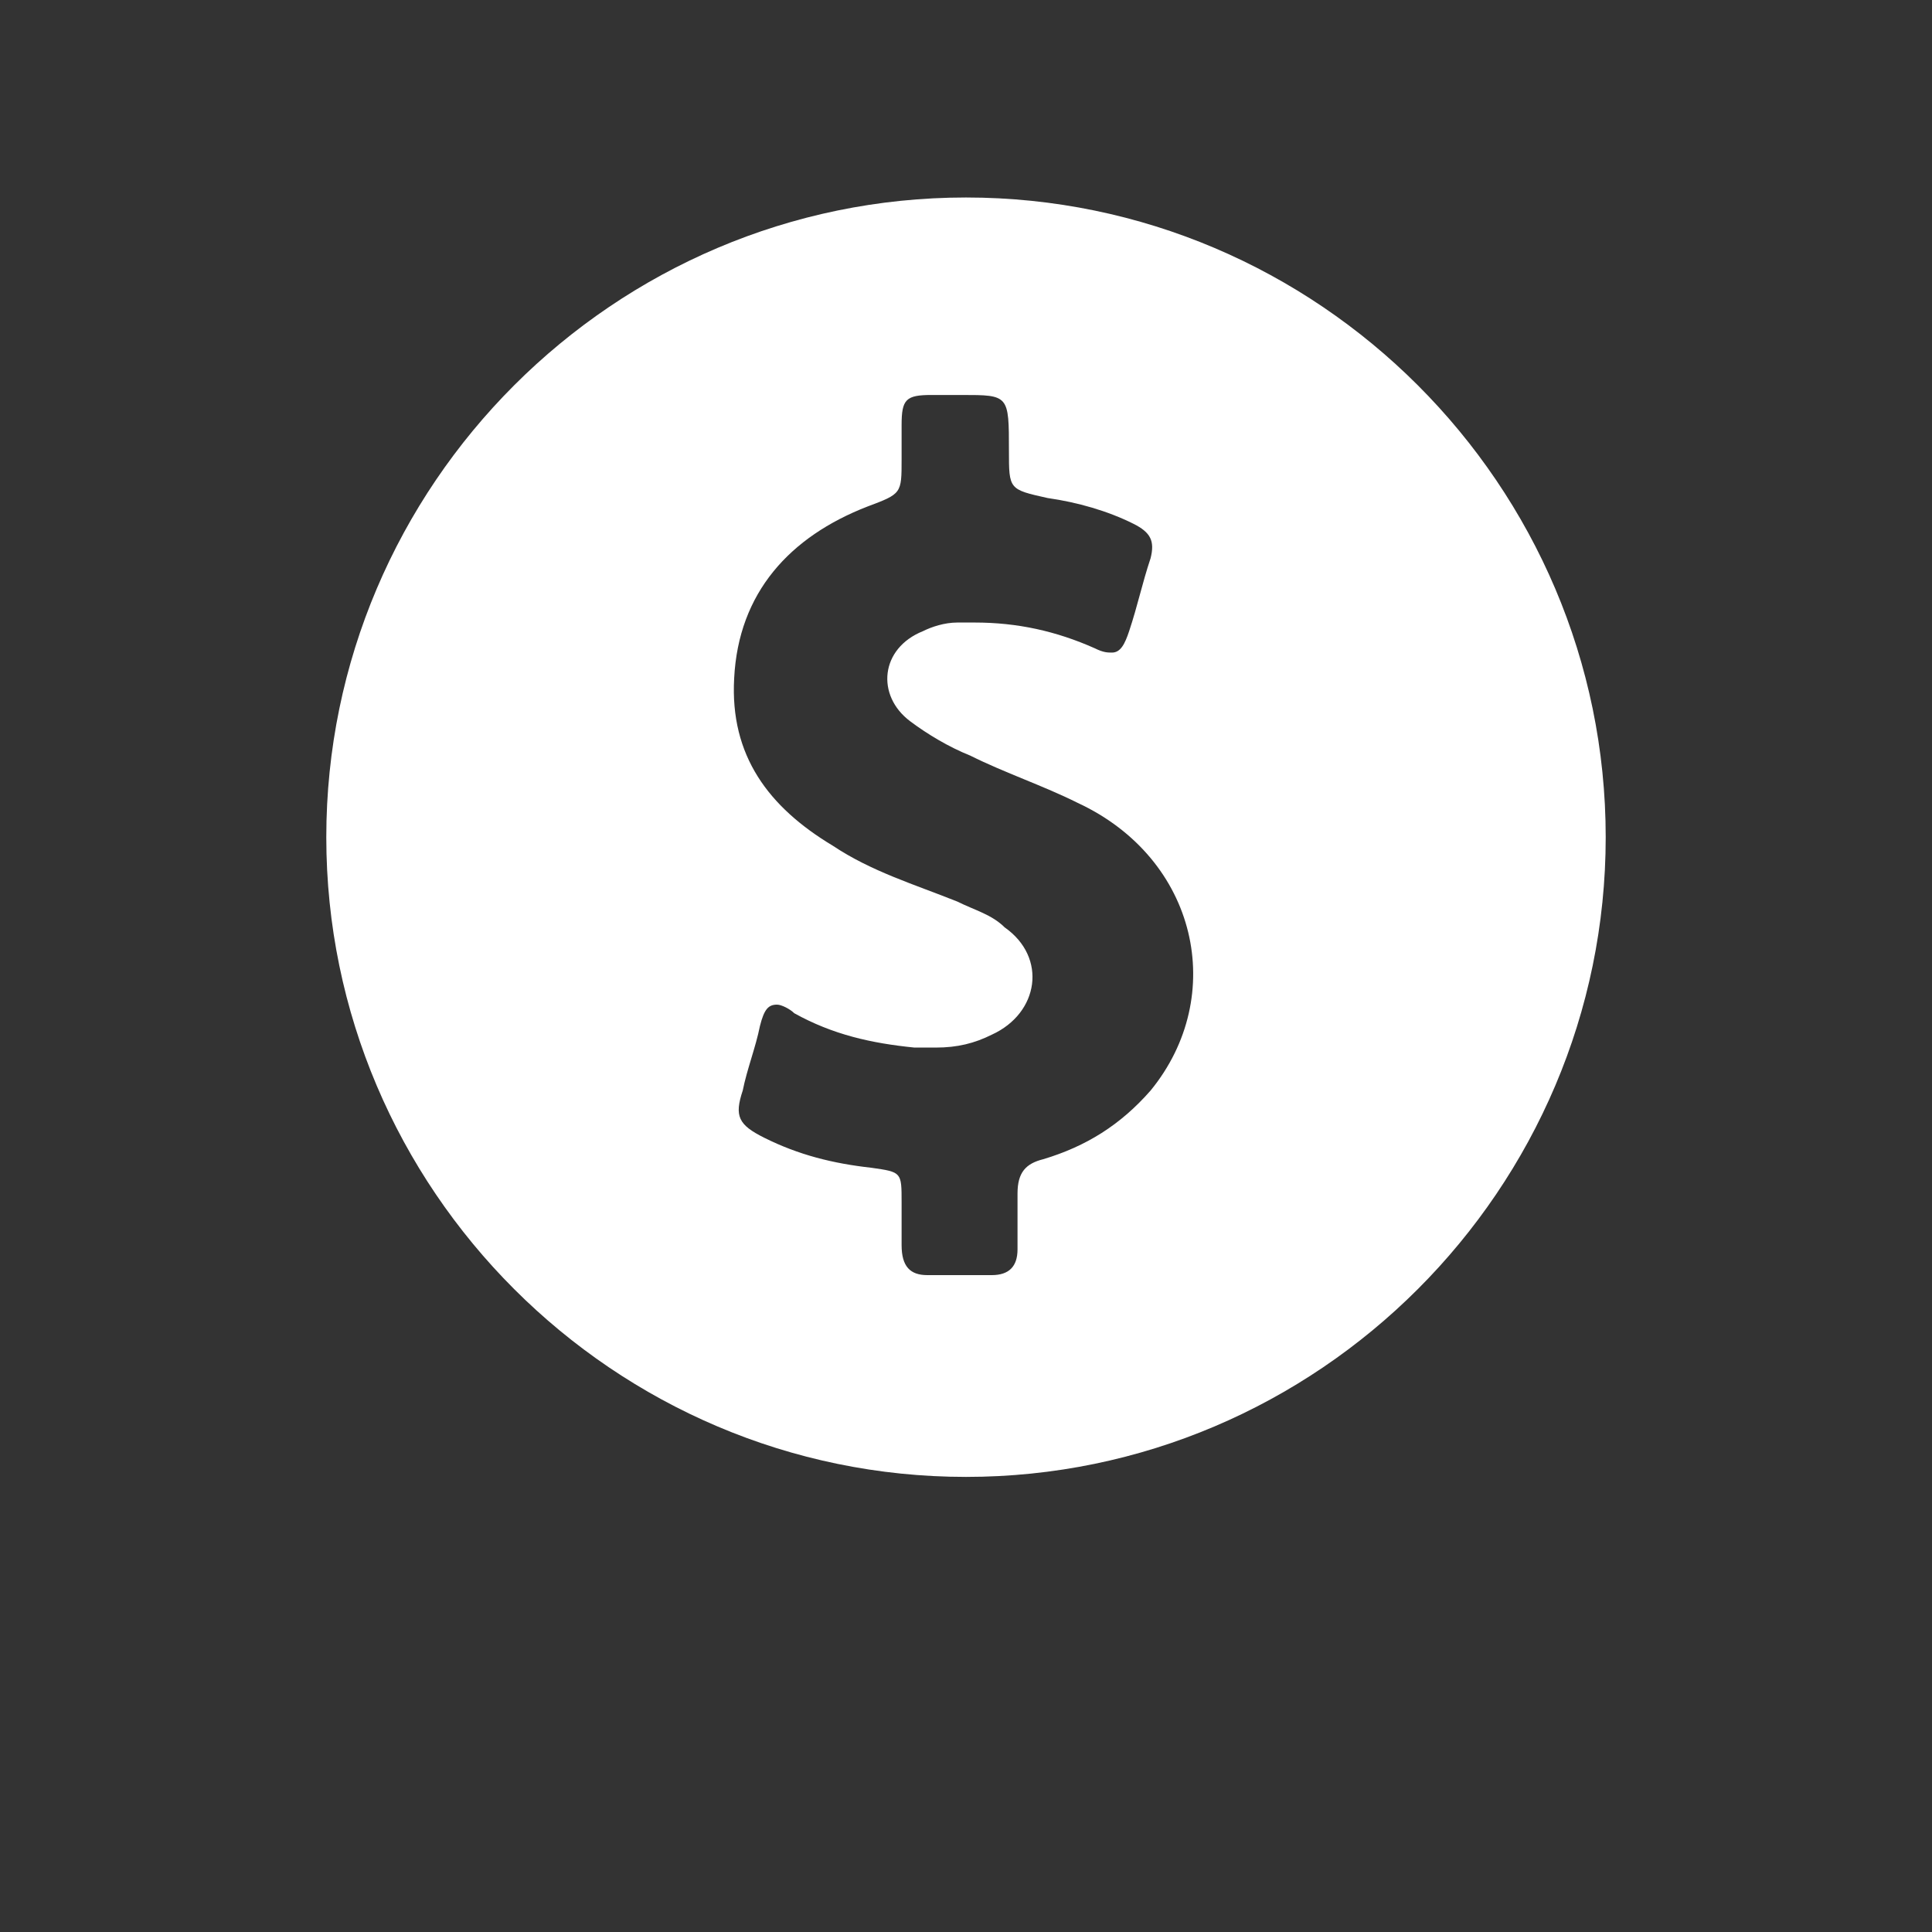 <?xml version="1.0" encoding="utf-8"?>
<!-- Generator: Adobe Illustrator 25.3.1, SVG Export Plug-In . SVG Version: 6.00 Build 0)  -->
<svg version="1.1" id="圖層_1" xmlns="http://www.w3.org/2000/svg" xmlns:xlink="http://www.w3.org/1999/xlink" x="0px" y="0px"
	 viewBox="0 0 45 45" style="enable-background:new 0 0 45 45;" xml:space="preserve">
<rect x="0" y="0" width="45" height="45" fill="#333333" stroke="none"/>
<style type="text/css">
	.st0{fill:#FFFFFF;}
</style>
<g>
	<g>
		<g>
			<path class="st0" d="M22.5,4.6c-8.2,0-14.9,6.7-14.9,14.9s6.7,14.9,14.9,14.9s14.9-6.7,14.9-14.9S30.7,4.6,22.5,4.6z M26.8,25.4
				c-0.7,0.8-1.5,1.3-2.5,1.6c-0.4,0.1-0.6,0.3-0.6,0.8c0,0.4,0,0.9,0,1.3c0,0.4-0.2,0.6-0.6,0.6c-0.3,0-0.5,0-0.8,0
				c-0.2,0-0.4,0-0.7,0c-0.4,0-0.6-0.2-0.6-0.7c0-0.3,0-0.6,0-1c0-0.7,0-0.7-0.7-0.8c-0.9-0.1-1.7-0.3-2.5-0.7
				c-0.6-0.3-0.7-0.5-0.5-1.1c0.1-0.5,0.3-1,0.4-1.5c0.1-0.4,0.2-0.5,0.4-0.5c0.1,0,0.3,0.1,0.4,0.2c0.9,0.5,1.8,0.7,2.8,0.8
				c0.2,0,0.3,0,0.5,0c0.5,0,0.9-0.1,1.3-0.3c1.1-0.5,1.3-1.8,0.3-2.5c-0.3-0.3-0.7-0.4-1.1-0.6c-1-0.4-2-0.7-2.9-1.3
				c-1.5-0.9-2.4-2.1-2.3-3.9c0.1-2,1.3-3.3,3.1-4c0.8-0.3,0.8-0.3,0.8-1.1c0-0.3,0-0.5,0-0.8c0-0.6,0.1-0.7,0.7-0.7
				c0.1,0,0.1,0,0.2,0c0.1,0,0.2,0,0.4,0c0,0,0.1,0,0.1,0c1.1,0,1.1,0,1.1,1.3c0,0.9,0,0.9,0.9,1.1c0.7,0.1,1.4,0.3,2,0.6
				c0.4,0.2,0.5,0.4,0.4,0.8c-0.2,0.6-0.3,1.1-0.5,1.7c-0.1,0.3-0.2,0.5-0.4,0.5c-0.1,0-0.2,0-0.4-0.1c-0.9-0.4-1.8-0.6-2.8-0.6
				c-0.1,0-0.3,0-0.4,0c-0.3,0-0.6,0.1-0.8,0.2c-1,0.4-1.1,1.5-0.3,2.1c0.4,0.3,0.9,0.6,1.4,0.8c0.8,0.4,1.7,0.7,2.5,1.1
				C27.9,20,28.6,23.2,26.8,25.4z"/>
		</g>
	</g>
</g>
</svg>
